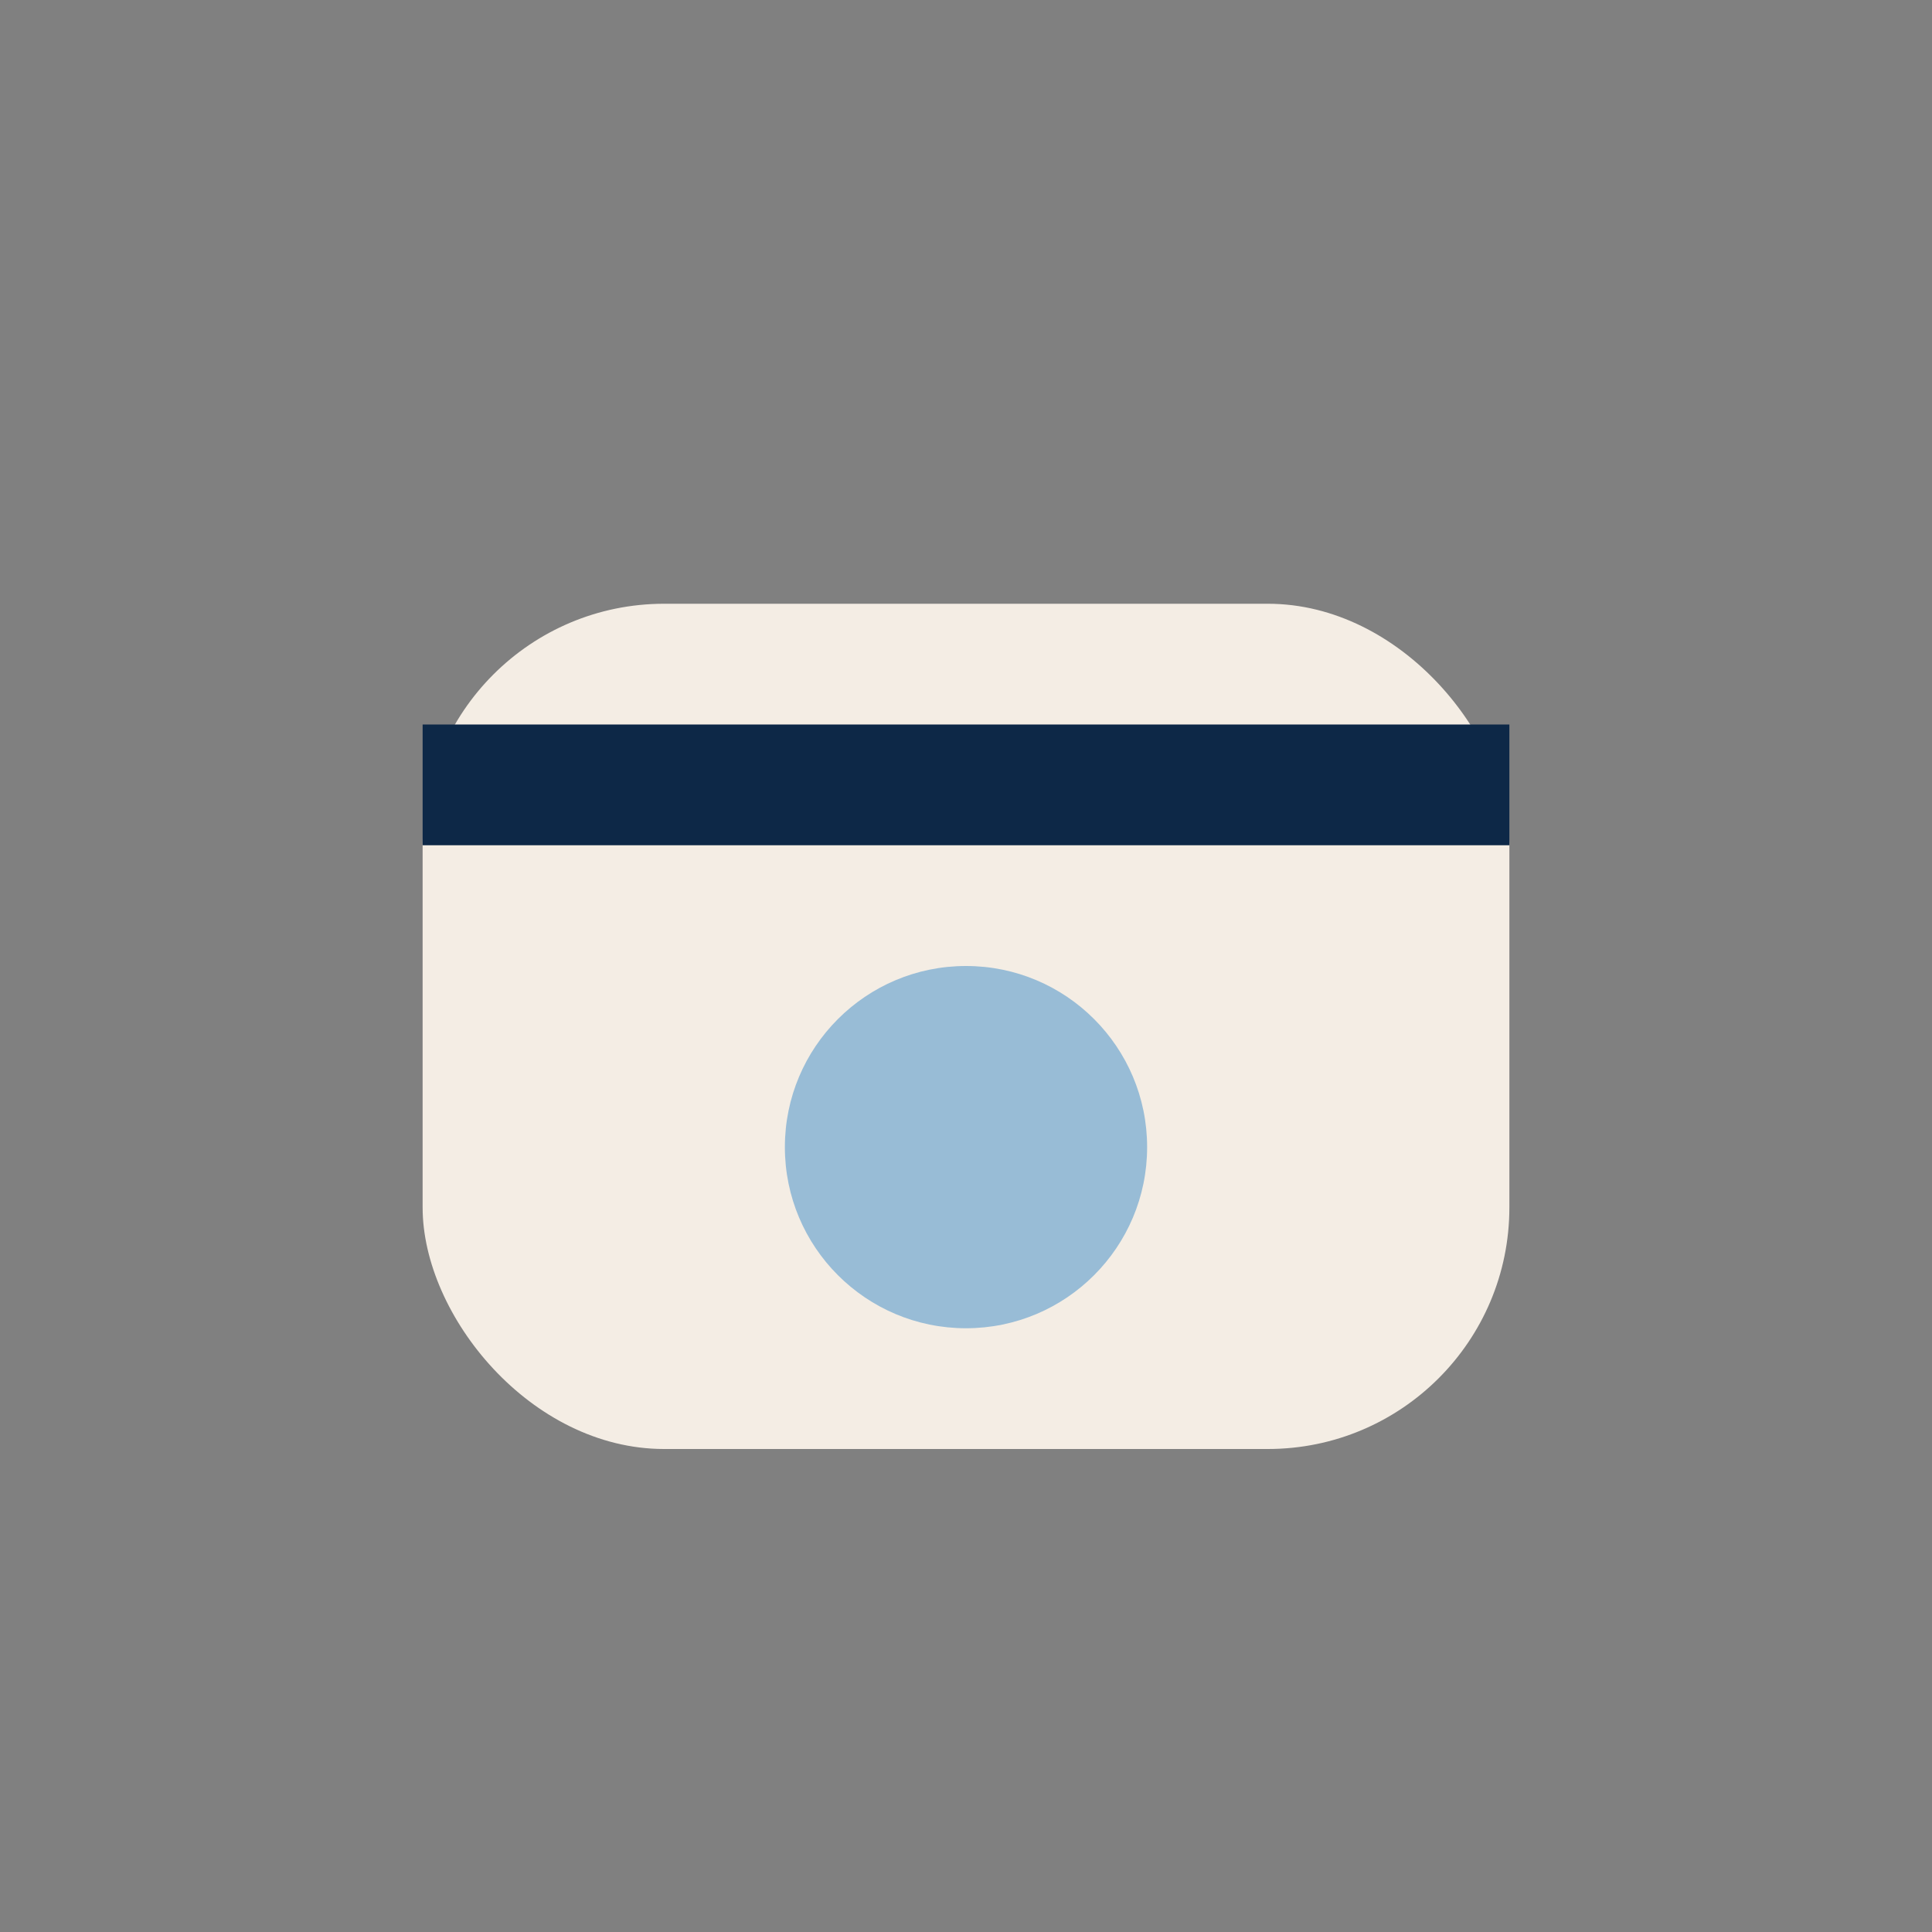 <?xml version="1.0" encoding="UTF-8"?>
<svg xmlns="http://www.w3.org/2000/svg" width="32" height="32" viewBox="0 0 32 32"><rect x="0" y="0" width="32" height="32" fill="#808080" stroke="none"/><rect x="7" y="10" width="18" height="14" rx="4" fill="#F4EDE4"/><path d="M7 13h18" stroke="#0D2847" stroke-width="2"/><circle cx="16" cy="19" r="3" fill="#98BCD6"/></svg>